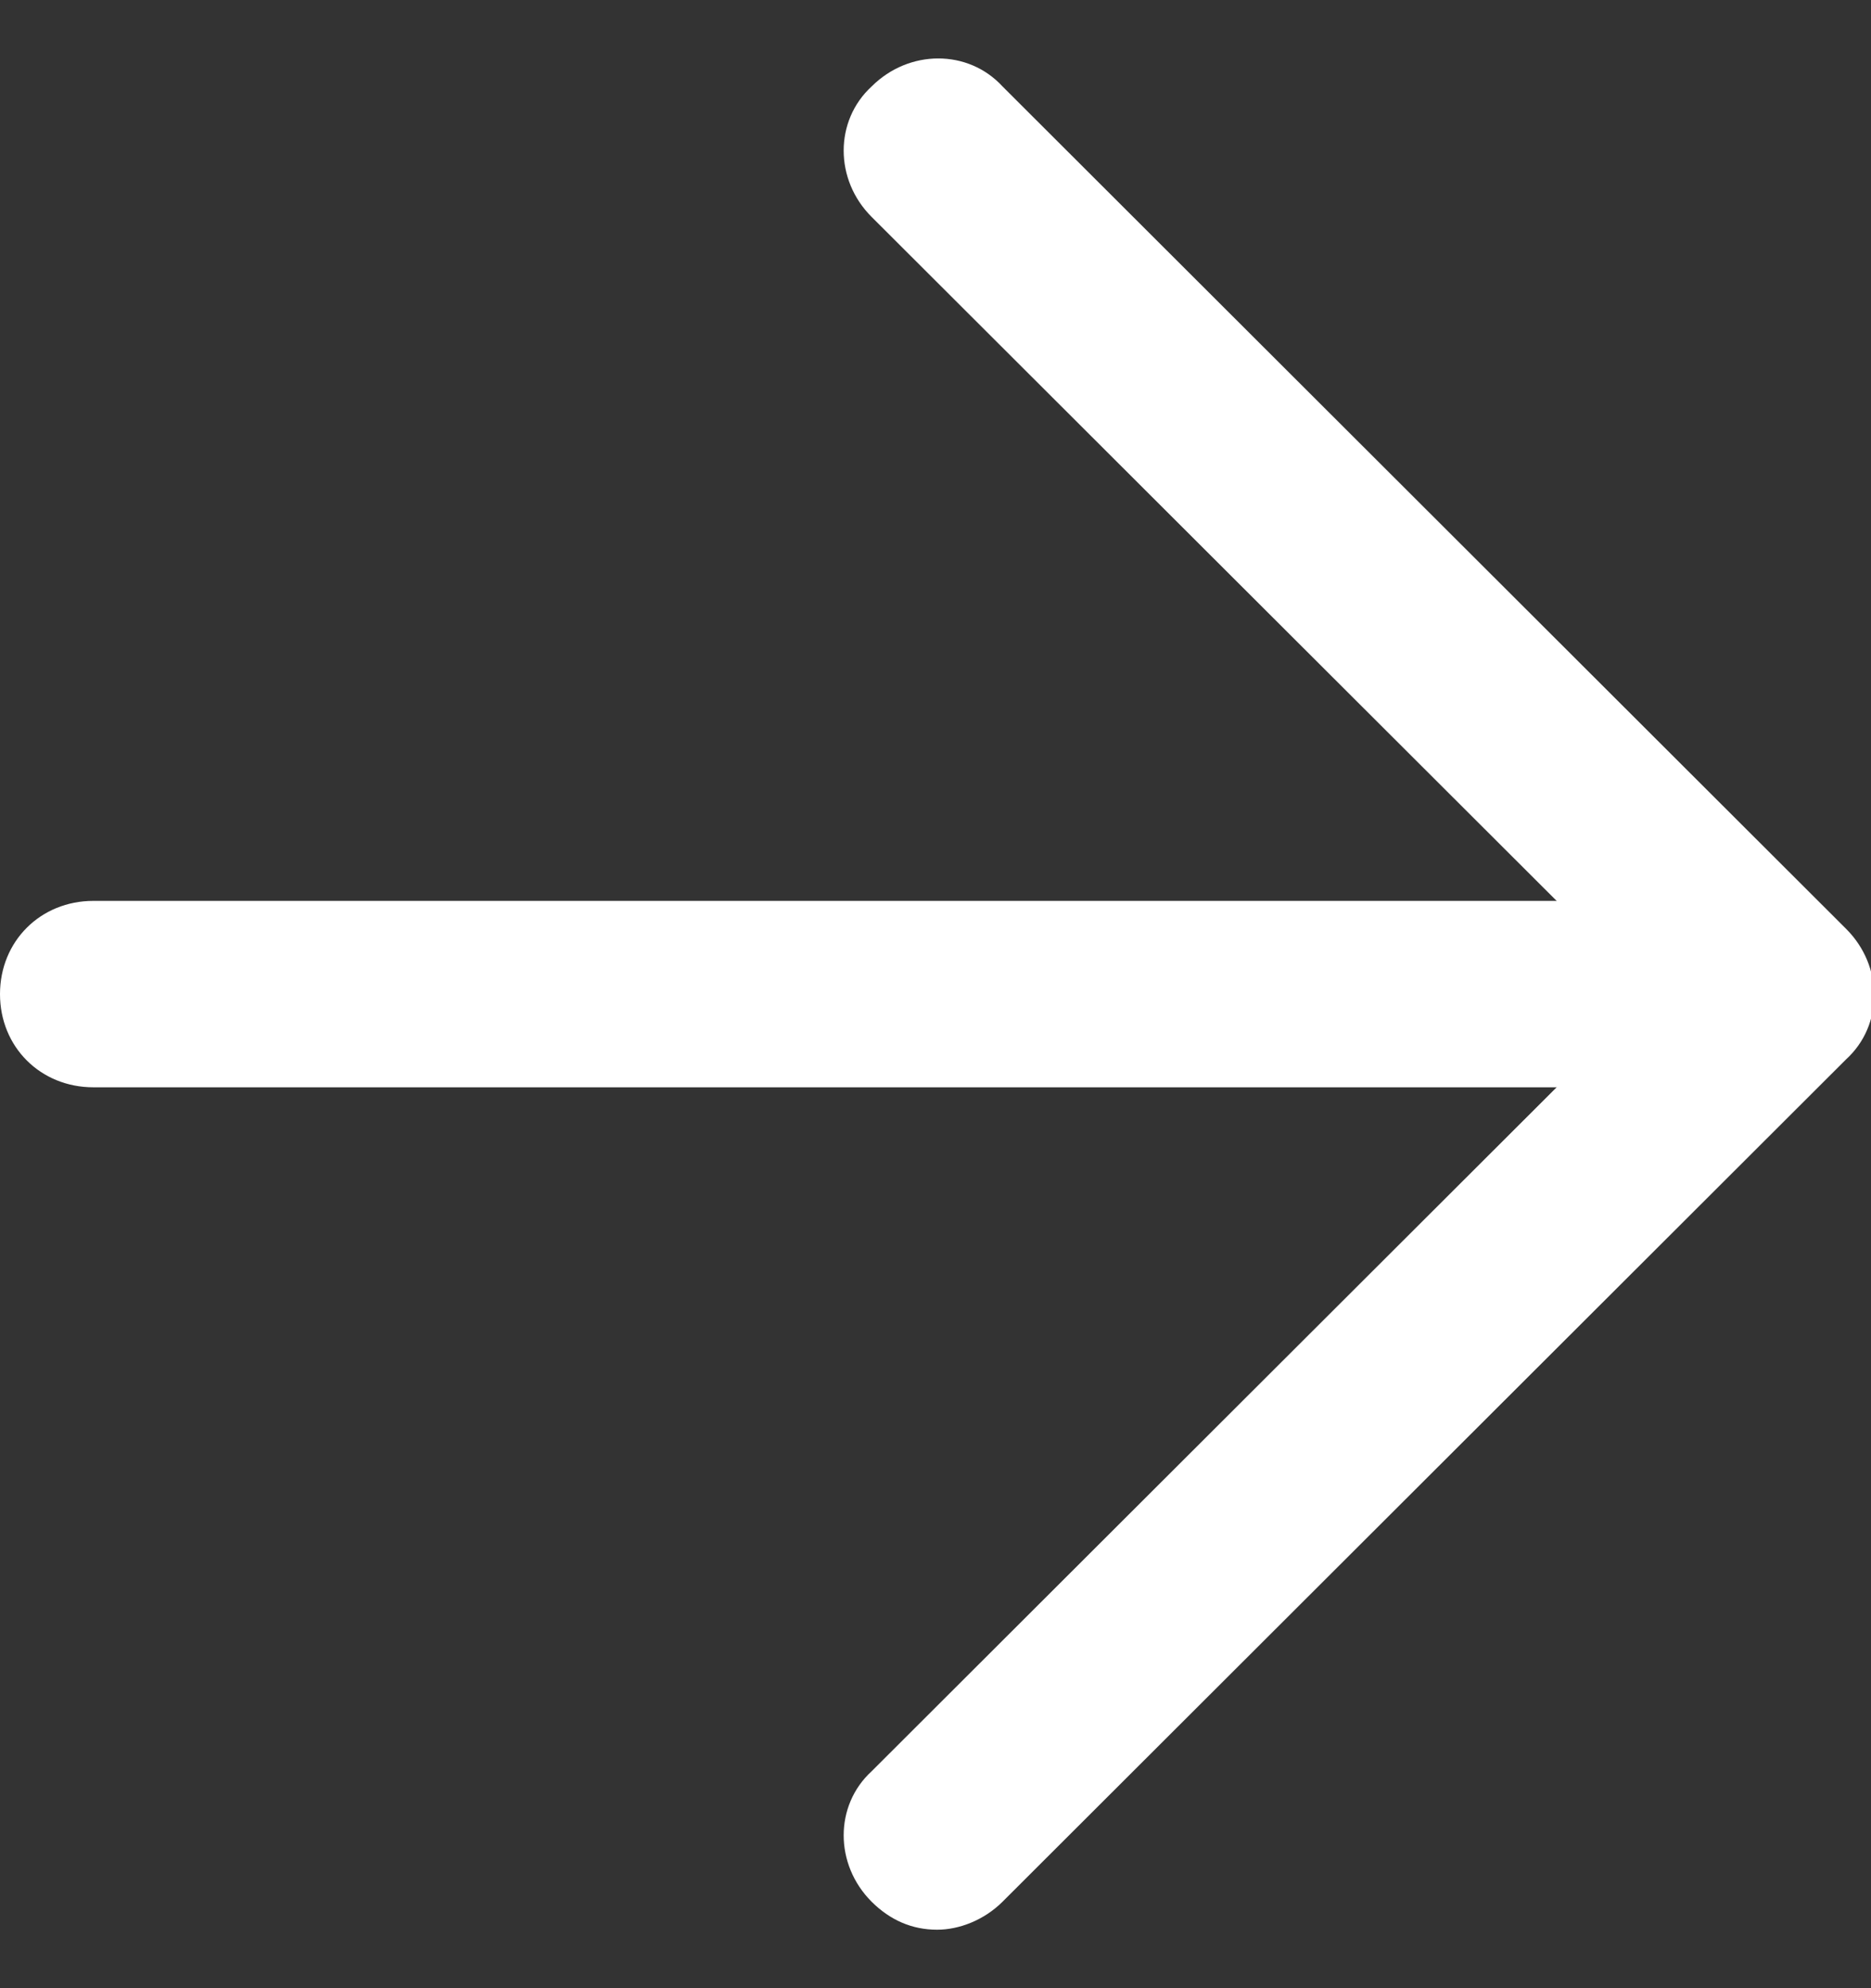 <svg width="16" height="17" viewBox="0 0 16 17" fill="none" xmlns="http://www.w3.org/2000/svg">
<rect x="0" y="0" width="16" height="17" fill="#333333" stroke="none"/>
<g clip-path="url(#clip0)">
<g clip-path="url(#clip1)">
<path d="M8.014 16.5C7.801 16.5 7.614 16.42 7.454 16.261C7.135 15.942 7.135 15.437 7.454 15.145L14.11 8.5L7.454 1.855C7.135 1.537 7.135 1.032 7.454 0.739C7.774 0.42 8.28 0.42 8.573 0.739L15.787 7.942C16.107 8.261 16.107 8.766 15.787 9.058L8.573 16.261C8.413 16.42 8.2 16.5 8.014 16.5Z" fill="white"/>
<path d="M15.201 9.297L0.799 9.297C0.346 9.297 0 8.952 0 8.5C0 8.048 0.346 7.703 0.799 7.703L15.201 7.703C15.654 7.703 16 8.048 16 8.5C16 8.952 15.654 9.297 15.201 9.297Z" fill="white"/>
</g>
</g>
<defs>
<clipPath id="clip0">
<rect width="16" height="16" fill="white" transform="translate(0 0.5)"/>
</clipPath>
<clipPath id="clip1">
<rect width="16" height="16" fill="white" transform="translate(0 0.5)"/>
</clipPath>
</defs>
</svg>
